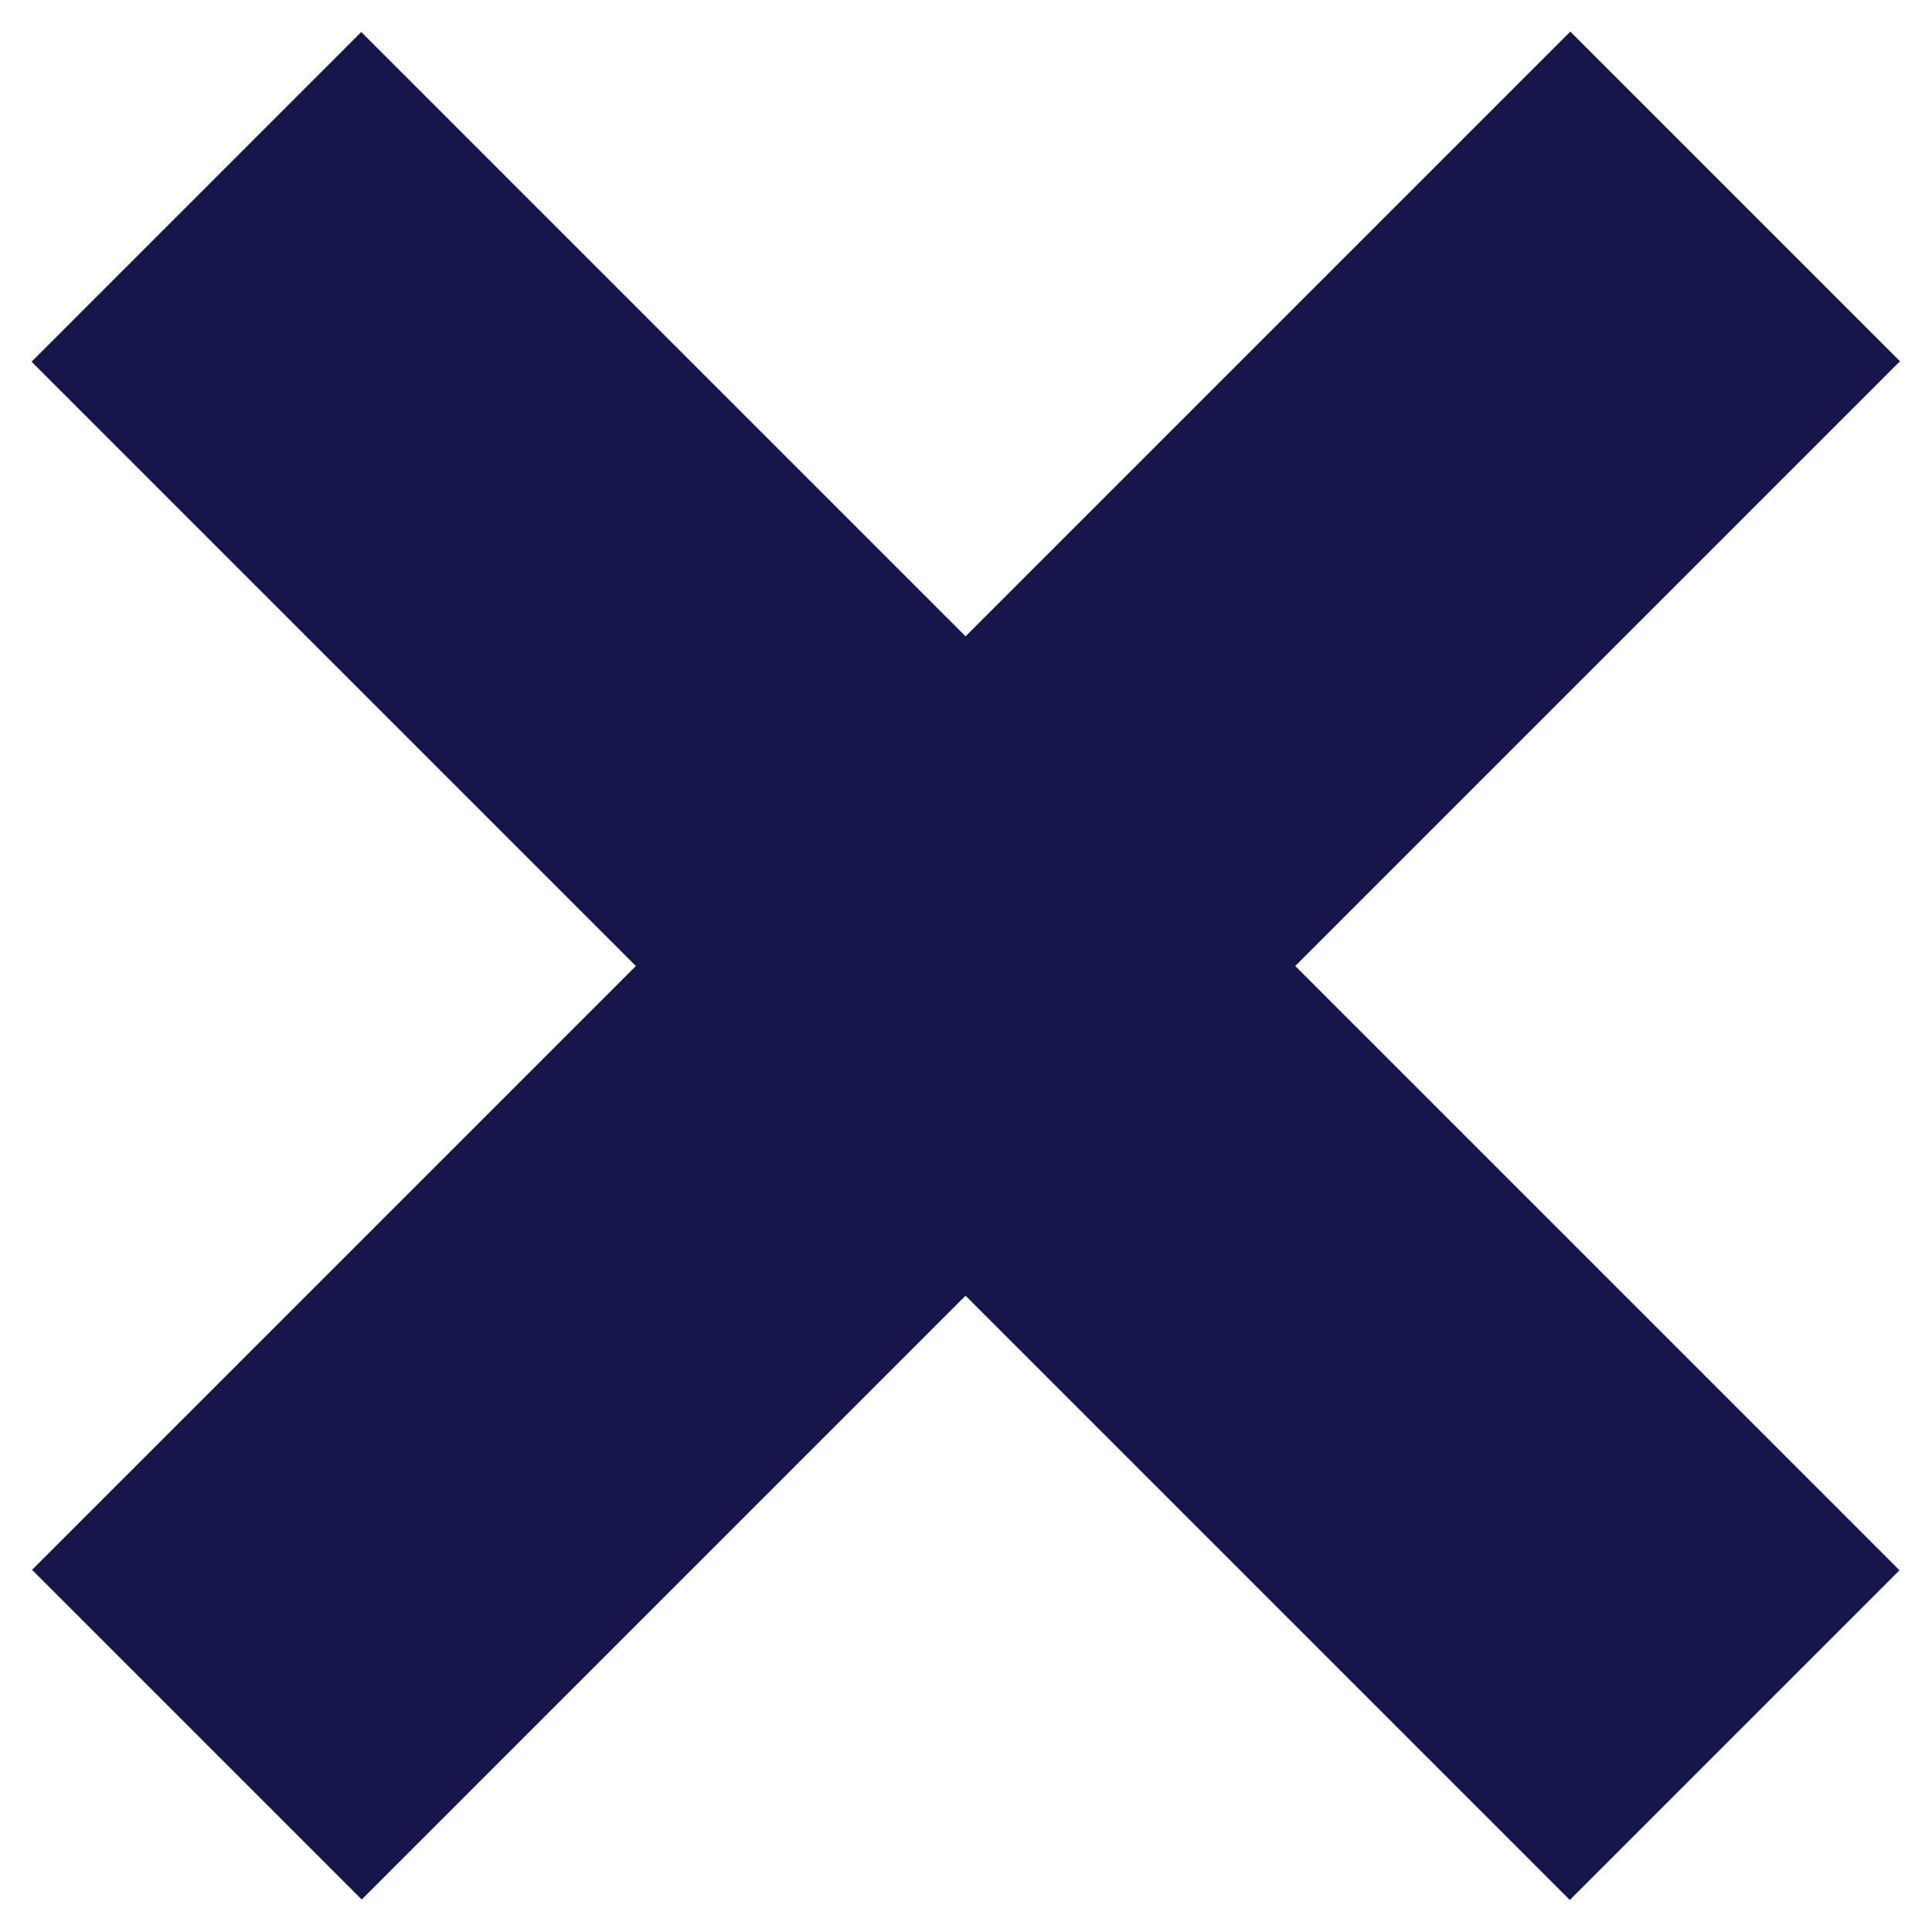 <?xml version="1.0" encoding="UTF-8"?>
<svg id="Layer_1" xmlns="http://www.w3.org/2000/svg" version="1.1" viewBox="0 0 150 150">
  <!-- Generator: Adobe Illustrator 29.3.1, SVG Export Plug-In . SVG Version: 2.1.0 Build 151)  -->
  <defs>
    <style>
      .st0 {
        fill: #141749;
      }
    </style>
  </defs>
  <rect class="st0" x="-9.4" y="56.9" width="168.9" height="36.2" transform="translate(-31.1 75) rotate(-45)"/>
  <rect class="st0" x="-9.4" y="56.9" width="168.9" height="36.2" transform="translate(75 181.1) rotate(-135)"/>
</svg>